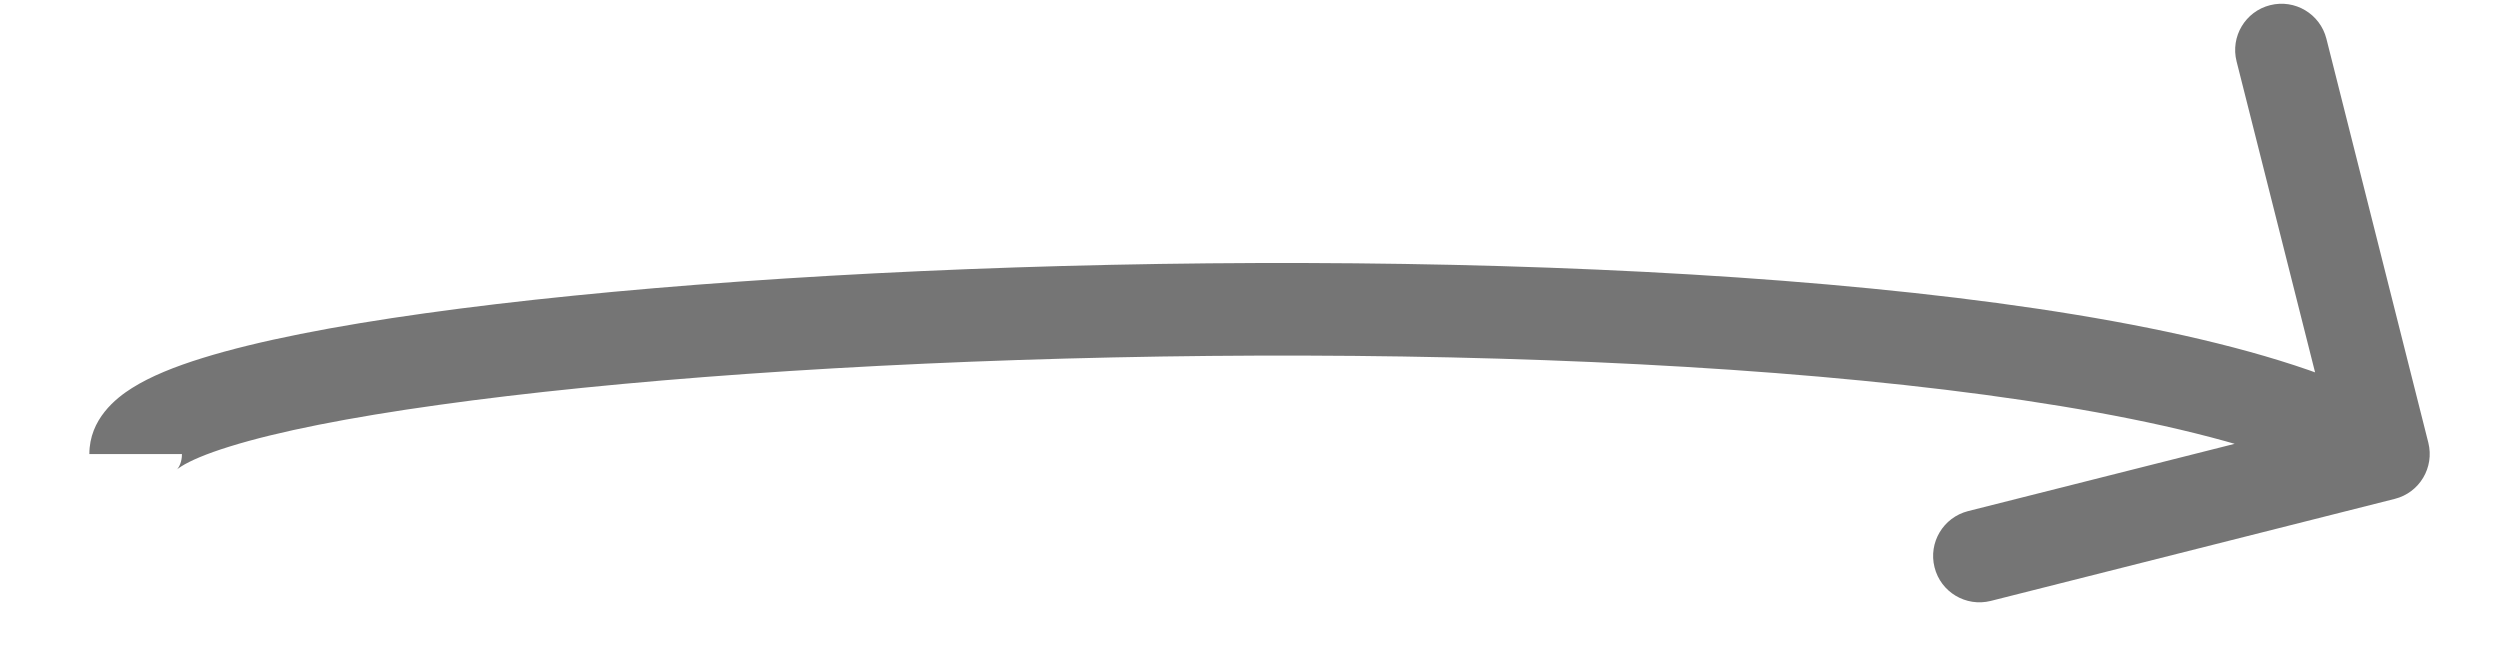 <svg width="27" height="7" viewBox="0 0 27 7" fill="none" xmlns="http://www.w3.org/2000/svg">
<path d="M25.863 5.388C26.131 5.321 26.293 5.049 26.226 4.781L25.125 0.418C25.057 0.15 24.785 -0.012 24.517 0.056C24.25 0.123 24.087 0.395 24.155 0.663L25.134 4.541L21.255 5.52C20.988 5.588 20.825 5.859 20.893 6.127C20.96 6.395 21.232 6.557 21.5 6.49L25.863 5.388ZM1.965 4.904C1.965 5.082 1.834 5.115 1.958 5.037C2.051 4.978 2.22 4.903 2.482 4.822C3 4.661 3.768 4.508 4.731 4.374C6.651 4.105 9.268 3.919 12.025 3.86C14.781 3.801 17.663 3.871 20.112 4.111C21.337 4.231 22.445 4.393 23.372 4.6C24.308 4.81 25.023 5.057 25.485 5.333L25.997 4.474C25.399 4.117 24.562 3.842 23.591 3.624C22.611 3.405 21.459 3.238 20.209 3.116C17.71 2.871 14.787 2.801 12.004 2.86C9.221 2.919 6.563 3.108 4.593 3.383C3.611 3.52 2.781 3.682 2.186 3.867C1.892 3.958 1.626 4.064 1.424 4.192C1.252 4.3 0.965 4.527 0.965 4.904H1.965Z" fill="#757575"/>
</svg>
